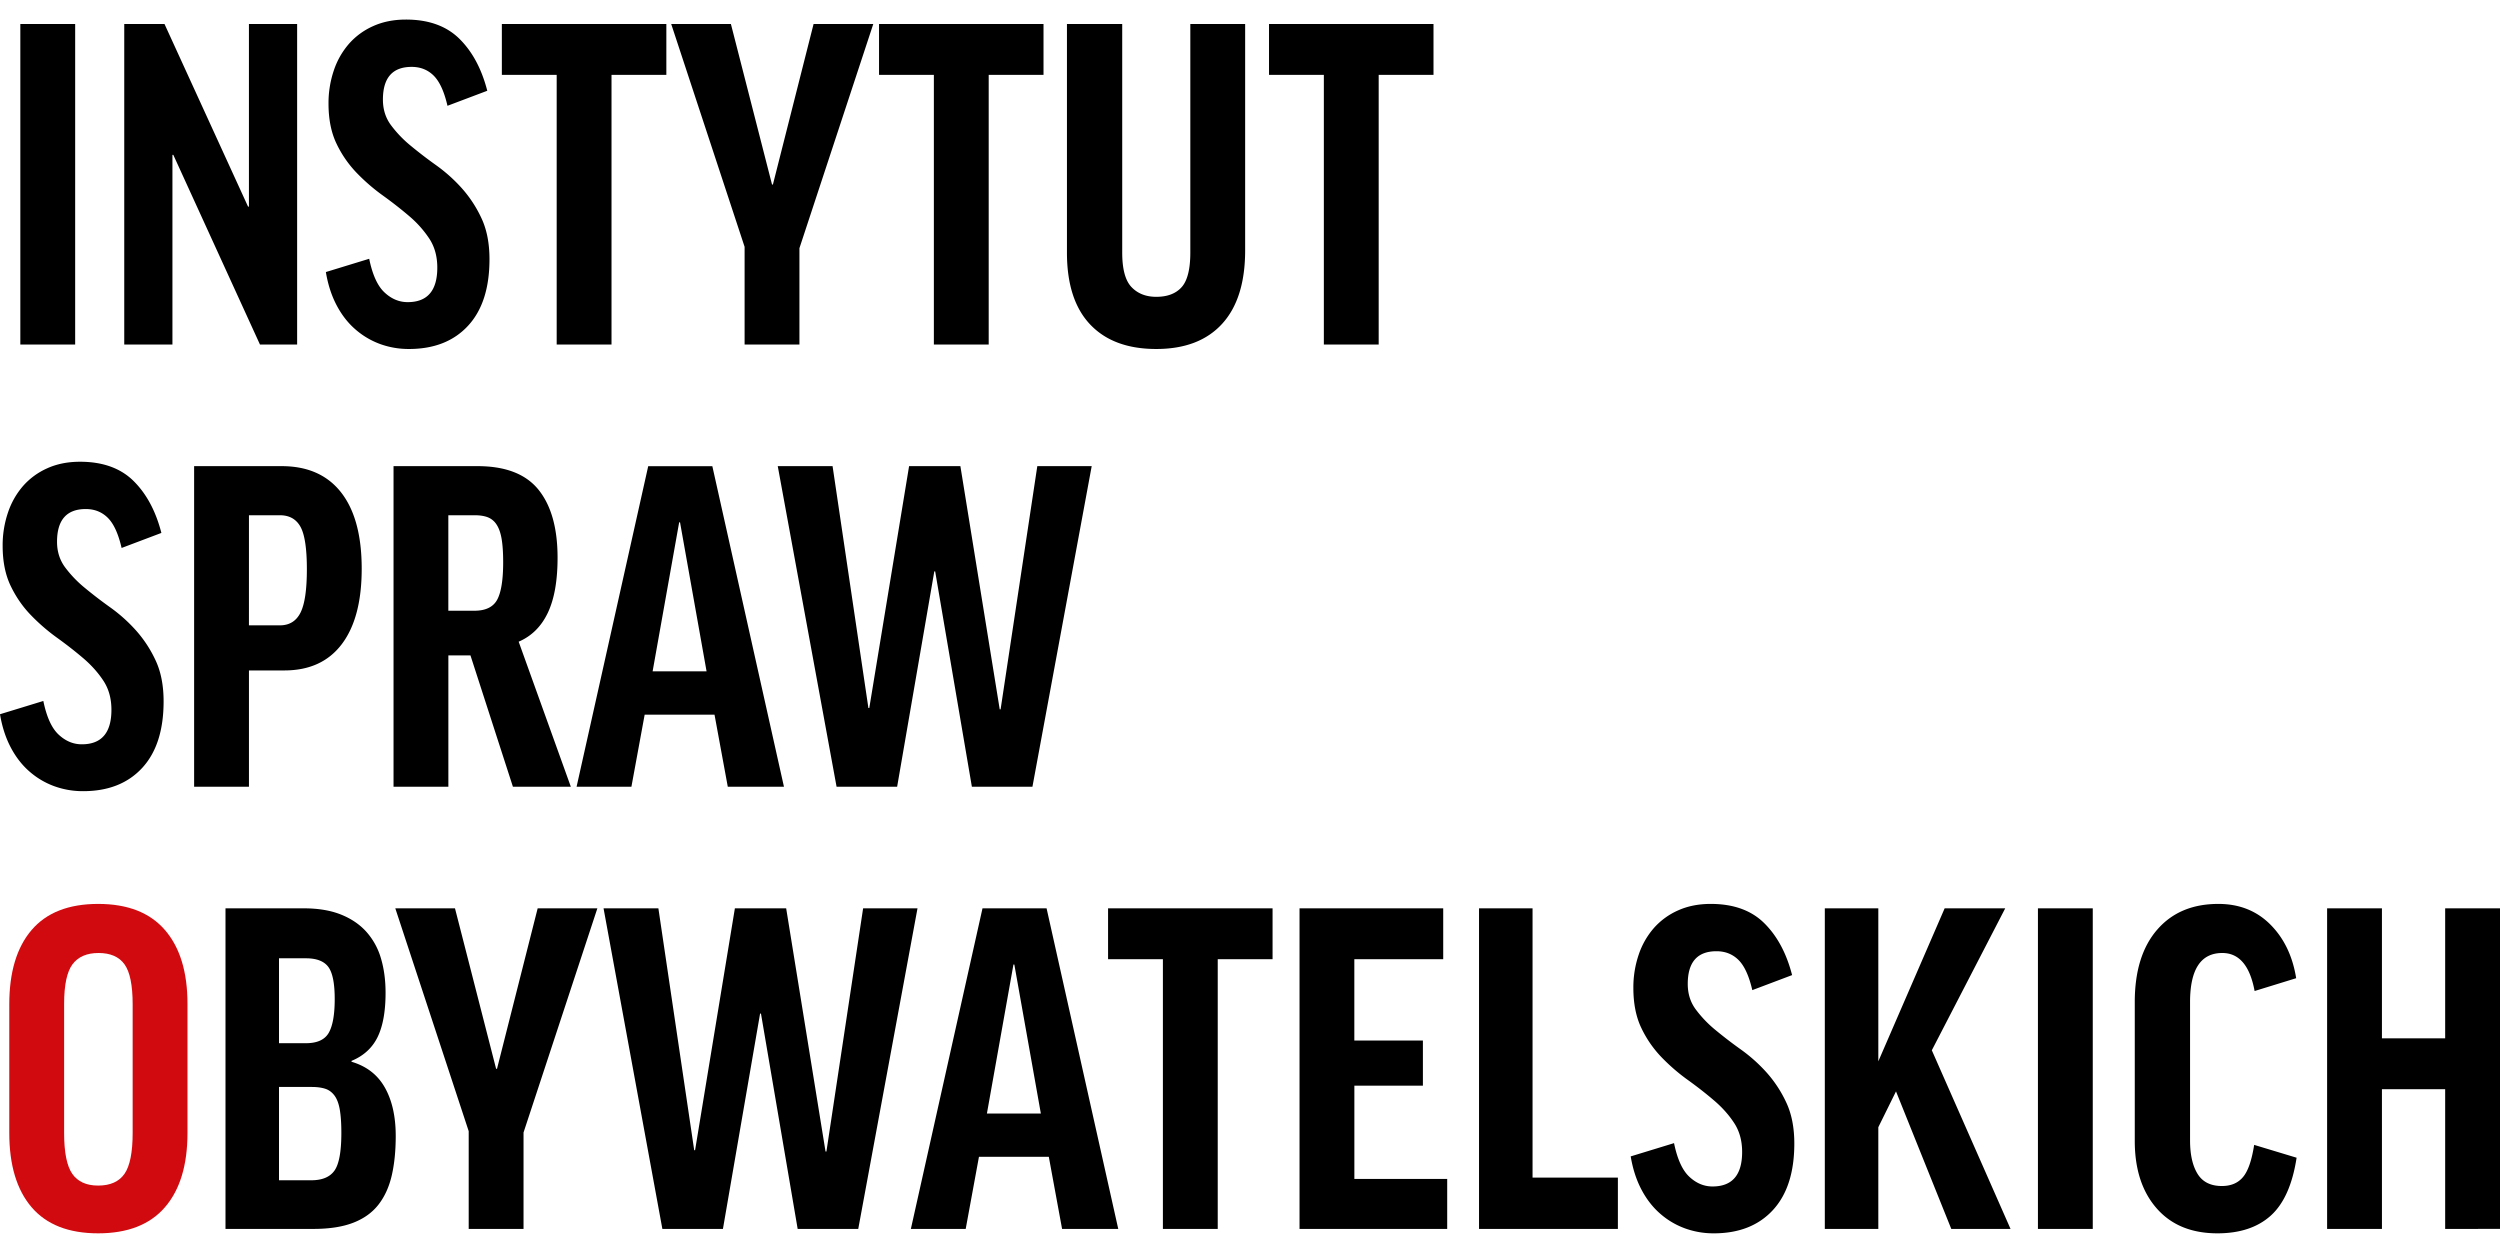 <svg xmlns="http://www.w3.org/2000/svg" width="150" height="75" clip-rule="evenodd" fill-rule="evenodd" stroke-linejoin="round" stroke-miterlimit="2"><g fill-rule="nonzero"><path d="M22.856 57.498a4.108 4.108 0 0 0-.876-1.592c-.398-.442-.907-.787-1.525-1.034-.62-.248-1.362-.372-2.229-.372H13.53v19.235h5.28c.955 0 1.75-.124 2.387-.372.637-.247 1.141-.61 1.513-1.088.371-.477.636-1.06.796-1.75.159-.69.238-1.477.238-2.362 0-1.167-.216-2.135-.65-2.905-.433-.77-1.1-1.286-2.003-1.552v-.053c.725-.3 1.247-.778 1.566-1.432.318-.655.477-1.54.477-2.653 0-.76-.093-1.45-.278-2.07m-6.116 7.72h1.964c.318 0 .588.036.809.107.22.07.406.208.557.41.15.204.256.487.318.85s.093.827.093 1.392c0 1.115-.137 1.867-.411 2.256-.274.39-.739.583-1.393.583H16.74zm0-7.72h1.619c.636 0 1.083.173 1.34.517.256.345.384.987.384 1.924 0 .937-.12 1.614-.358 2.03-.239.415-.694.623-1.366.623H16.74zM35.842 54.5H32.26l-2.44 9.63h-.053l-2.468-9.63h-3.581l4.404 13.371v5.864h3.29V67.95zm19.208 0h-3.263l-2.202 14.592h-.053L47.17 54.5h-3.077l-2.388 14.512h-.053L39.503 54.5h-3.29l3.529 19.235h3.634l2.229-12.92h.053l2.202 12.92h3.635zm3.687 14.91h4.192l.796 4.325h3.37L62.795 54.5H58.95l-4.298 19.235h3.29zm2.07-11.54h.053l1.591 8.94h-3.236zm5.677-3.37v3.051h3.29v16.184h3.29V57.55h3.29v-3.05zm11.488 0v19.235h8.86v-2.998h-5.57v-5.598h4.112v-2.706H81.26V57.55h5.333v-3.05zm10.77 0v19.235h8.331v-3.078h-5.12V54.5zm11.953.12a4.2 4.2 0 0 0-1.46 1.06 4.7 4.7 0 0 0-.915 1.606 6.094 6.094 0 0 0-.318 1.99c0 .937.159 1.737.477 2.4a6.63 6.63 0 0 0 1.207 1.752c.487.504 1.013.96 1.579 1.366.566.407 1.092.818 1.578 1.234.487.415.89.866 1.207 1.353.319.486.478 1.065.478 1.737 0 1.38-.593 2.07-1.777 2.07-.514 0-.978-.195-1.393-.584-.416-.389-.721-1.061-.916-2.016l-2.6.796c.124.742.336 1.402.637 1.976.3.575.672 1.057 1.115 1.446.441.39.937.686 1.485.889a4.995 4.995 0 0 0 1.751.305c1.503 0 2.684-.464 3.542-1.393.857-.929 1.287-2.26 1.287-3.993 0-.955-.16-1.773-.478-2.454a7.329 7.329 0 0 0-1.18-1.804 9.47 9.47 0 0 0-1.54-1.38 26.574 26.574 0 0 1-1.538-1.18 6.986 6.986 0 0 1-1.18-1.234c-.32-.433-.478-.941-.478-1.525 0-1.309.574-1.963 1.724-1.963.53 0 .973.177 1.327.53.353.354.627.955.822 1.804l2.388-.902c-.336-1.308-.894-2.348-1.672-3.117-.778-.77-1.848-1.154-3.21-1.154-.725 0-1.375.128-1.95.385m19.938 19.115l-4.723-10.718 4.404-8.517h-3.634l-3.98 9.18V54.5h-3.21v19.235h3.21v-6.102l1.061-2.15 3.317 8.252zm1.644 0h3.29V54.5h-3.29zm7.15-17.948c-.893 1.035-1.34 2.48-1.34 4.338v8.33c0 1.698.438 3.047 1.314 4.046.875 1 2.09 1.499 3.647 1.499 1.344 0 2.41-.354 3.197-1.061.787-.708 1.304-1.866 1.552-3.476l-2.547-.77c-.142.92-.362 1.562-.663 1.924-.3.363-.725.544-1.273.544-.673 0-1.16-.243-1.46-.73-.3-.486-.45-1.154-.45-2.003v-8.303c0-1.964.645-2.945 1.936-2.945 1.008 0 1.654.76 1.937 2.281l2.494-.769c-.213-1.327-.73-2.401-1.552-3.223-.823-.823-1.862-1.234-3.117-1.234-1.557 0-2.782.517-3.675 1.552m10.2-1.287v19.235h3.29V65.35h3.794v8.384H150V54.5h-3.29v7.8h-3.794v-7.8z"/><path d="M1.897 55.8c-.893 1.044-1.34 2.53-1.34 4.457v7.72c0 1.929.447 3.414 1.34 4.458C2.79 73.478 4.12 74 5.89 74c1.768 0 3.104-.522 4.006-1.565.902-1.044 1.353-2.53 1.353-4.458v-7.746c0-1.91-.451-3.387-1.353-4.43-.902-1.044-2.238-1.566-4.006-1.566-1.77 0-3.1.522-3.993 1.565m6.062 12.177c0 1.168-.164 1.986-.49 2.455-.328.468-.854.703-1.58.703-.707 0-1.224-.235-1.551-.703-.328-.469-.491-1.287-.491-2.455v-7.746c0-1.132.168-1.924.504-2.375.336-.45.858-.676 1.565-.676s1.225.225 1.552.676c.327.451.491 1.252.491 2.401z" fill="#d10a10"/><path d="M2.852 28.09a4.201 4.201 0 0 0-1.46 1.06 4.697 4.697 0 0 0-.914 1.606 6.096 6.096 0 0 0-.319 1.99c0 .937.16 1.737.478 2.4.318.664.72 1.247 1.207 1.751.486.504 1.012.96 1.578 1.367.566.407 1.092.818 1.579 1.233.486.416.889.867 1.207 1.353.319.487.478 1.066.478 1.738 0 1.38-.593 2.07-1.778 2.07-.513 0-.977-.195-1.393-.584-.416-.389-.72-1.061-.915-2.016l-2.6.796c.124.742.336 1.401.637 1.976.3.575.672 1.057 1.114 1.446a4.7 4.7 0 0 0 1.486.889 4.997 4.997 0 0 0 1.75.305c1.504 0 2.684-.465 3.542-1.393.858-.929 1.287-2.26 1.287-3.993 0-.955-.159-1.773-.477-2.454a7.331 7.331 0 0 0-1.18-1.804 9.462 9.462 0 0 0-1.54-1.38 26.646 26.646 0 0 1-1.538-1.18A6.978 6.978 0 0 1 3.9 34.032c-.318-.433-.478-.942-.478-1.525 0-1.309.575-1.964 1.725-1.964.53 0 .972.178 1.326.531.354.354.628.955.823 1.804l2.387-.902c-.336-1.309-.893-2.348-1.67-3.117-.78-.77-1.85-1.154-3.211-1.154-.726 0-1.375.128-1.95.384m8.795-.12v19.235h3.29v-6.977h2.122c1.503 0 2.653-.526 3.449-1.579.796-1.052 1.194-2.56 1.194-4.523 0-1.998-.412-3.524-1.234-4.576-.823-1.053-2.012-1.58-3.569-1.58zm3.29 2.946h1.856c.566 0 .978.23 1.234.69.256.46.385 1.309.385 2.546 0 1.239-.129 2.11-.385 2.614s-.668.756-1.234.756h-1.857zm15.838 16.29h3.475l-3.13-8.703c.778-.335 1.361-.915 1.75-1.737.39-.823.584-1.924.584-3.303 0-1.769-.38-3.126-1.14-4.073-.761-.946-1.982-1.42-3.662-1.42h-5.04v19.235h3.29v-7.879h1.326zM26.9 30.914h1.566c.318 0 .583.04.795.12a1.1 1.1 0 0 1 .531.437c.141.212.243.5.305.862.062.363.093.827.093 1.393 0 1.061-.12 1.813-.358 2.255-.239.442-.695.663-1.366.663H26.9zm11.78 11.965h4.191l.796 4.324h3.37L42.74 27.97h-3.847l-4.298 19.234h3.29zm2.07-11.54h.052l1.592 8.94h-3.237zm24.752-3.37h-3.264l-2.202 14.592h-.053l-2.36-14.592h-3.078l-2.388 14.512h-.053l-2.15-14.512h-3.289l3.529 19.234h3.634l2.23-12.92h.052l2.202 12.92h3.634zM1.22 20.674h3.29V1.44H1.22zM7.455 1.44v19.234h2.891V9.293h.053l5.2 11.381h2.229V1.44h-2.892v10.957h-.053L9.87 1.44zm14.95.12a4.2 4.2 0 0 0-1.46 1.06 4.702 4.702 0 0 0-.915 1.605 6.102 6.102 0 0 0-.319 1.99c0 .938.16 1.738.478 2.401a6.63 6.63 0 0 0 1.207 1.751c.486.504 1.013.96 1.579 1.366.566.408 1.092.819 1.578 1.234a6.39 6.39 0 0 1 1.207 1.353c.319.487.478 1.066.478 1.738 0 1.38-.593 2.07-1.778 2.07-.513 0-.977-.195-1.392-.585-.416-.388-.721-1.06-.916-2.016l-2.6.796c.124.743.336 1.402.637 1.977.3.575.672 1.057 1.114 1.445.442.39.938.686 1.486.89a4.997 4.997 0 0 0 1.751.304c1.503 0 2.684-.464 3.542-1.393.858-.928 1.287-2.259 1.287-3.992 0-.955-.16-1.773-.478-2.454a7.333 7.333 0 0 0-1.18-1.804 9.462 9.462 0 0 0-1.54-1.38 26.542 26.542 0 0 1-1.538-1.18 6.97 6.97 0 0 1-1.18-1.234c-.319-.433-.478-.942-.478-1.526 0-1.308.574-1.963 1.724-1.963.531 0 .973.177 1.327.53.353.355.628.956.822 1.805l2.388-.902c-.336-1.309-.893-2.348-1.671-3.118-.779-.769-1.849-1.154-3.21-1.154-.726 0-1.376.13-1.95.385m7.706-.12v3.052h3.29v16.183h3.29V4.491h3.29V1.44zm22.286 0h-3.582l-2.44 9.631h-.054l-2.467-9.63h-3.582l4.404 13.37v5.864h3.29V14.89zm.345 0v3.052h3.29v16.183h3.29V4.491h3.289V1.44zm18.677 0v13.717c0 .99-.173 1.68-.518 2.07-.345.388-.853.583-1.525.583-.62 0-1.115-.195-1.486-.584-.371-.389-.557-1.078-.557-2.07V1.44h-3.316v13.716c0 1.893.464 3.33 1.392 4.311.93.982 2.251 1.472 3.967 1.472 1.715 0 3.033-.504 3.953-1.512.92-1.008 1.38-2.476 1.38-4.404V1.44zm4.722 0v3.052h3.29v16.183h3.29V4.491h3.289V1.44z"/></g></svg>